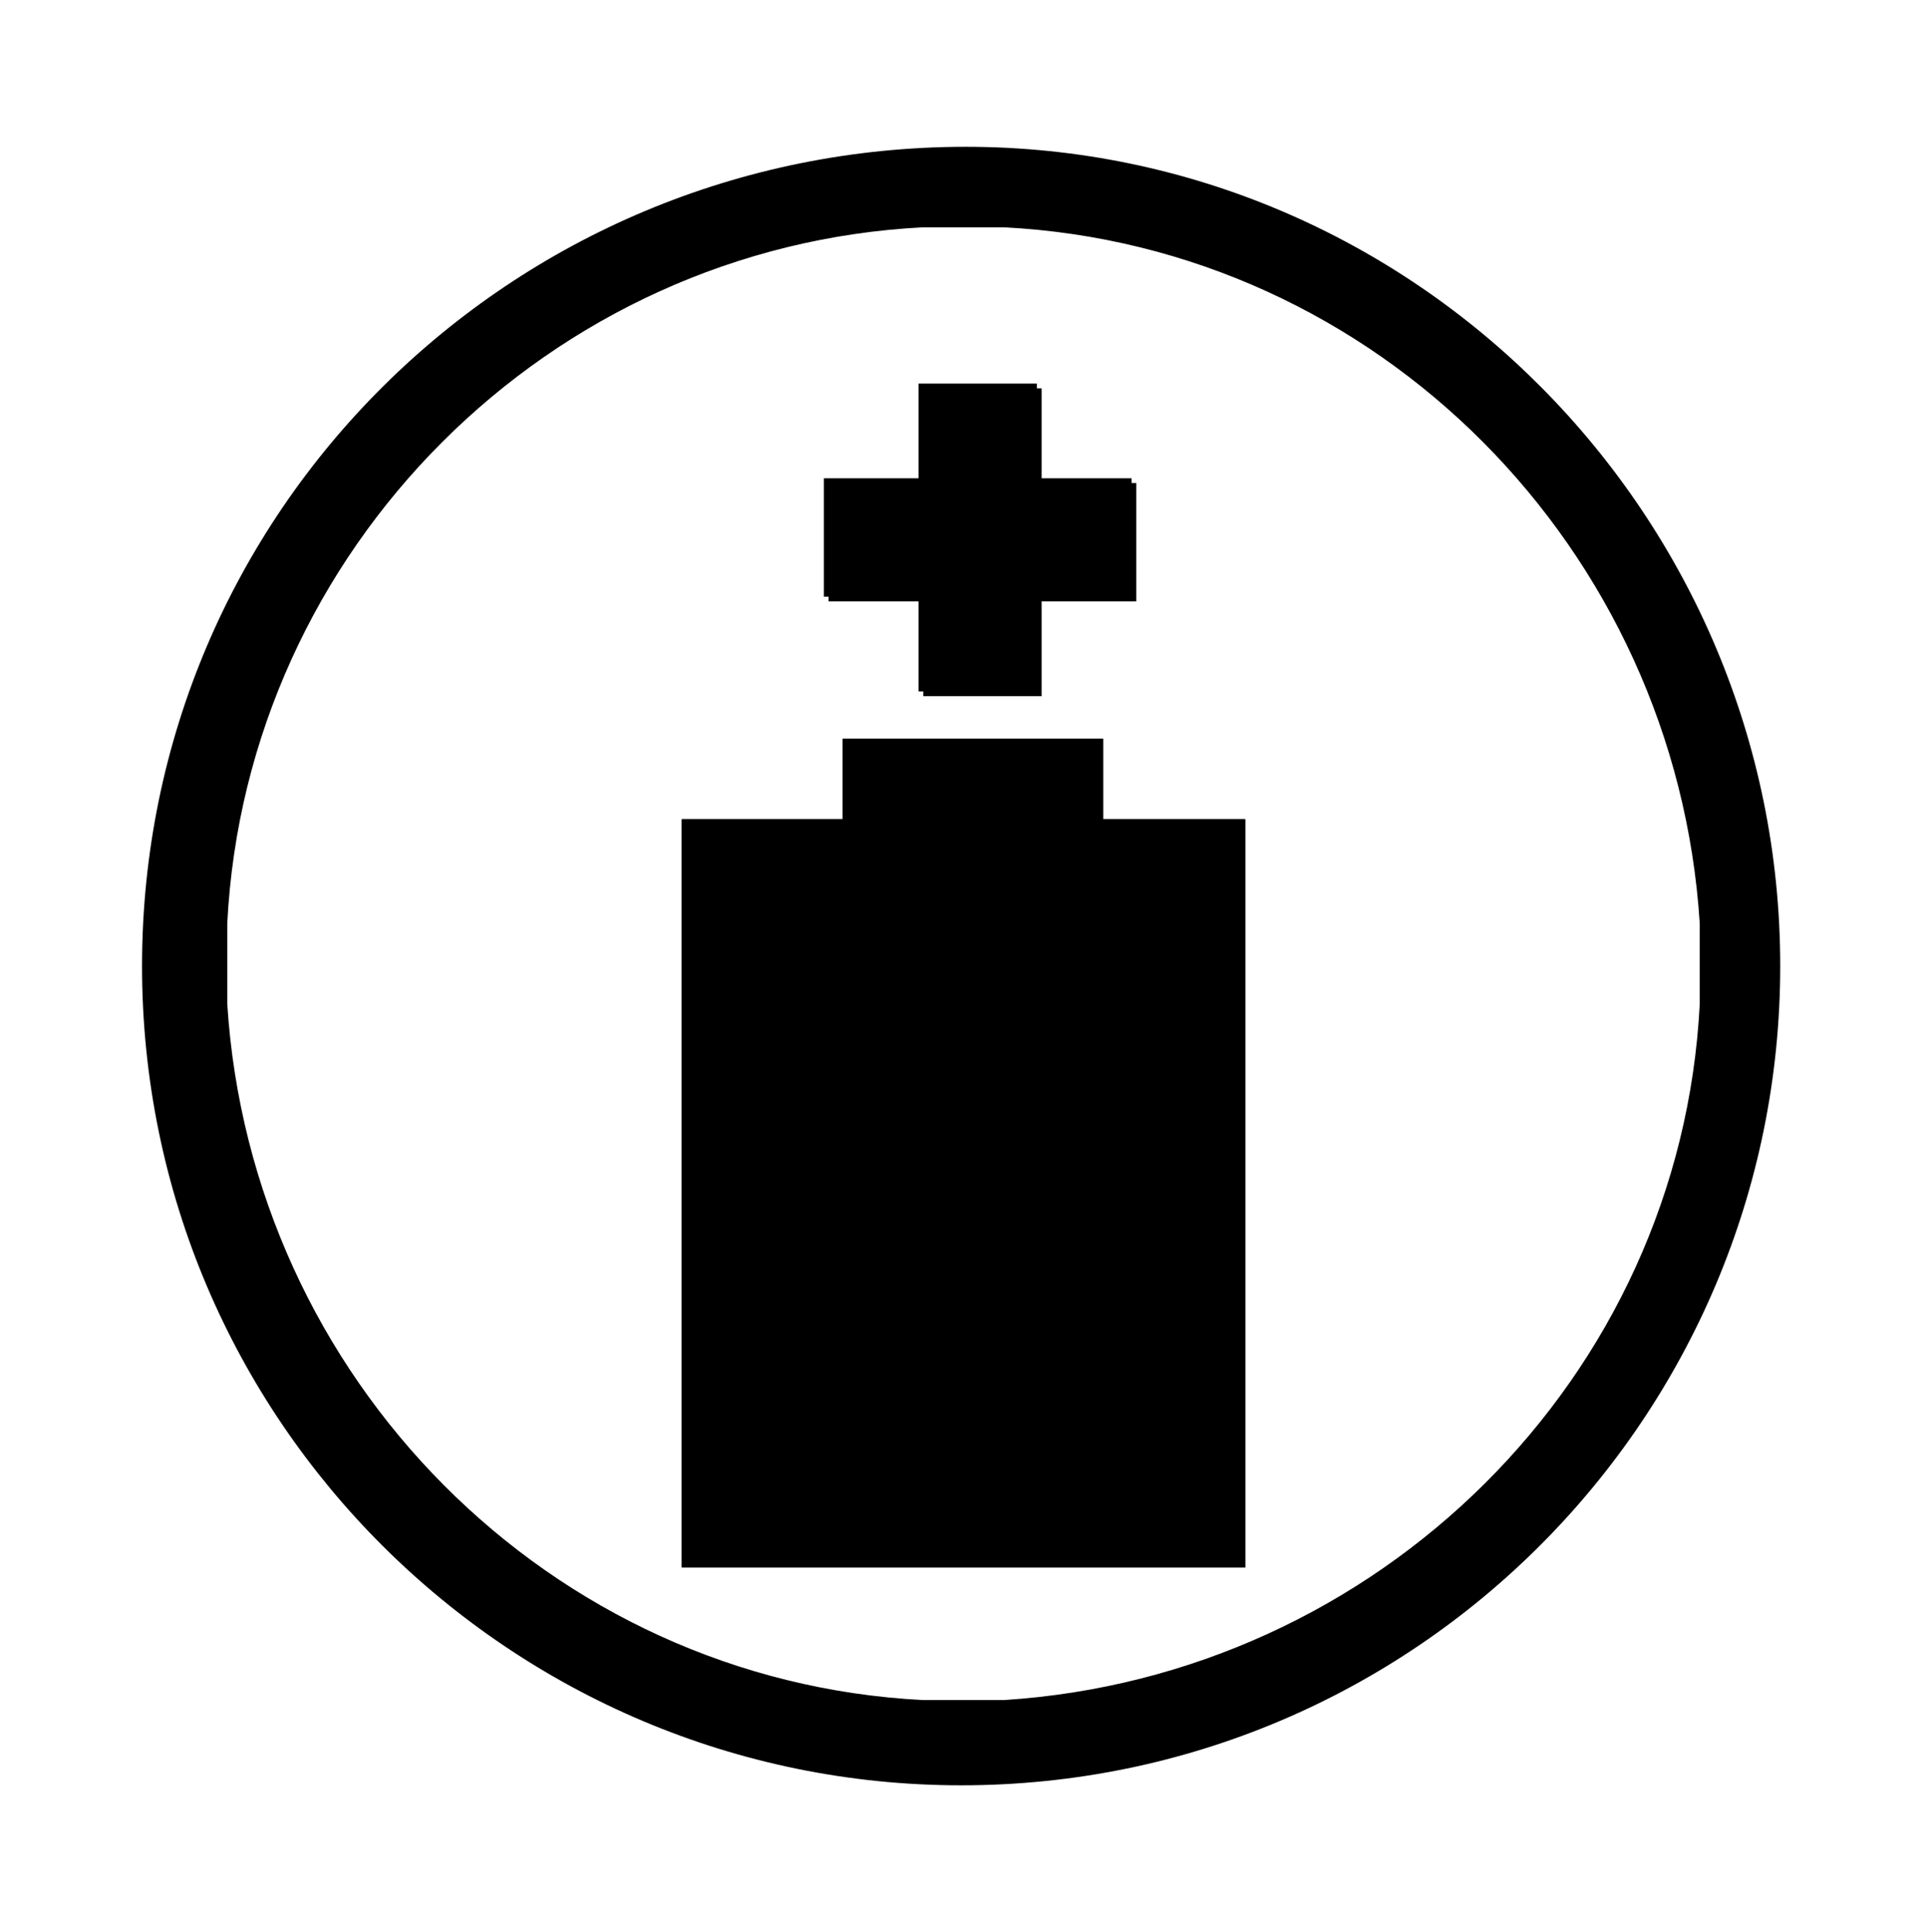 <?xml version="1.0" encoding="utf-8"?><svg xmlns="http://www.w3.org/2000/svg" xmlns:xlink="http://www.w3.org/1999/xlink" version="1.1" viewBox="0 0 40.7 40.8"><polygon points="20.2 13.9 21.2 13.9 21.2 11.9 23.1 11.9 23.1 10.9 21.2 10.9 21.2 9 20.2 9 20.2 10.9 18.2 10.9 18.2 11.9 20.2 11.9 20.2 13.9" /><path d="M15.6,31.9h9.5v-13.4h-9.5v13.4ZM16.7,19.3h7.3v11.5h-7.3s0-11.5,0-11.5Z" /><path d="M17.5,10.2h2v-2h2.5v2h2v2.5h-2v2h-2.5v-2h-2v-2.5ZM14.4,17.3h3.4v-1.7h5.5v1.7h3v15.8h-11.9v-15.8h0Z" /><path d="M26.3,17.3h-3v-1.7h-5.5v1.7h-3.4v15.8h11.9v-15.8h0ZM25.1,31.9h-9.5v-13.4h9.5v13.4Z" /><rect x="16.7" y="19.3" width="7.3" height="11.5" /><path d="M20.3,37.7c9.6,0,17.3-7.8,17.3-17.3S29.9,3.1,20.4,3.1h0C10.8,3.1,3,10.8,3,20.4h0c0,9.6,7.8,17.3,17.3,17.3ZM4.8,19.5c.4-7.9,6.8-14.3,14.7-14.7h1.7c7.9.4,14.2,6.8,14.7,14.7v1.7c-.4,7.9-6.8,14.2-14.7,14.7h-1.7c-7.9-.4-14.2-6.8-14.7-14.7,0,0,0-1.7,0-1.7h0Z" /><path d="M19.4,14.6h2.5v-2h2v-2.5h-2v-2h-2.5v2h-2v2.5h2v2ZM18.2,11.9v-1h2v-2h1v2h2v1h-2v2h-1v-2h-2Z" /></svg>